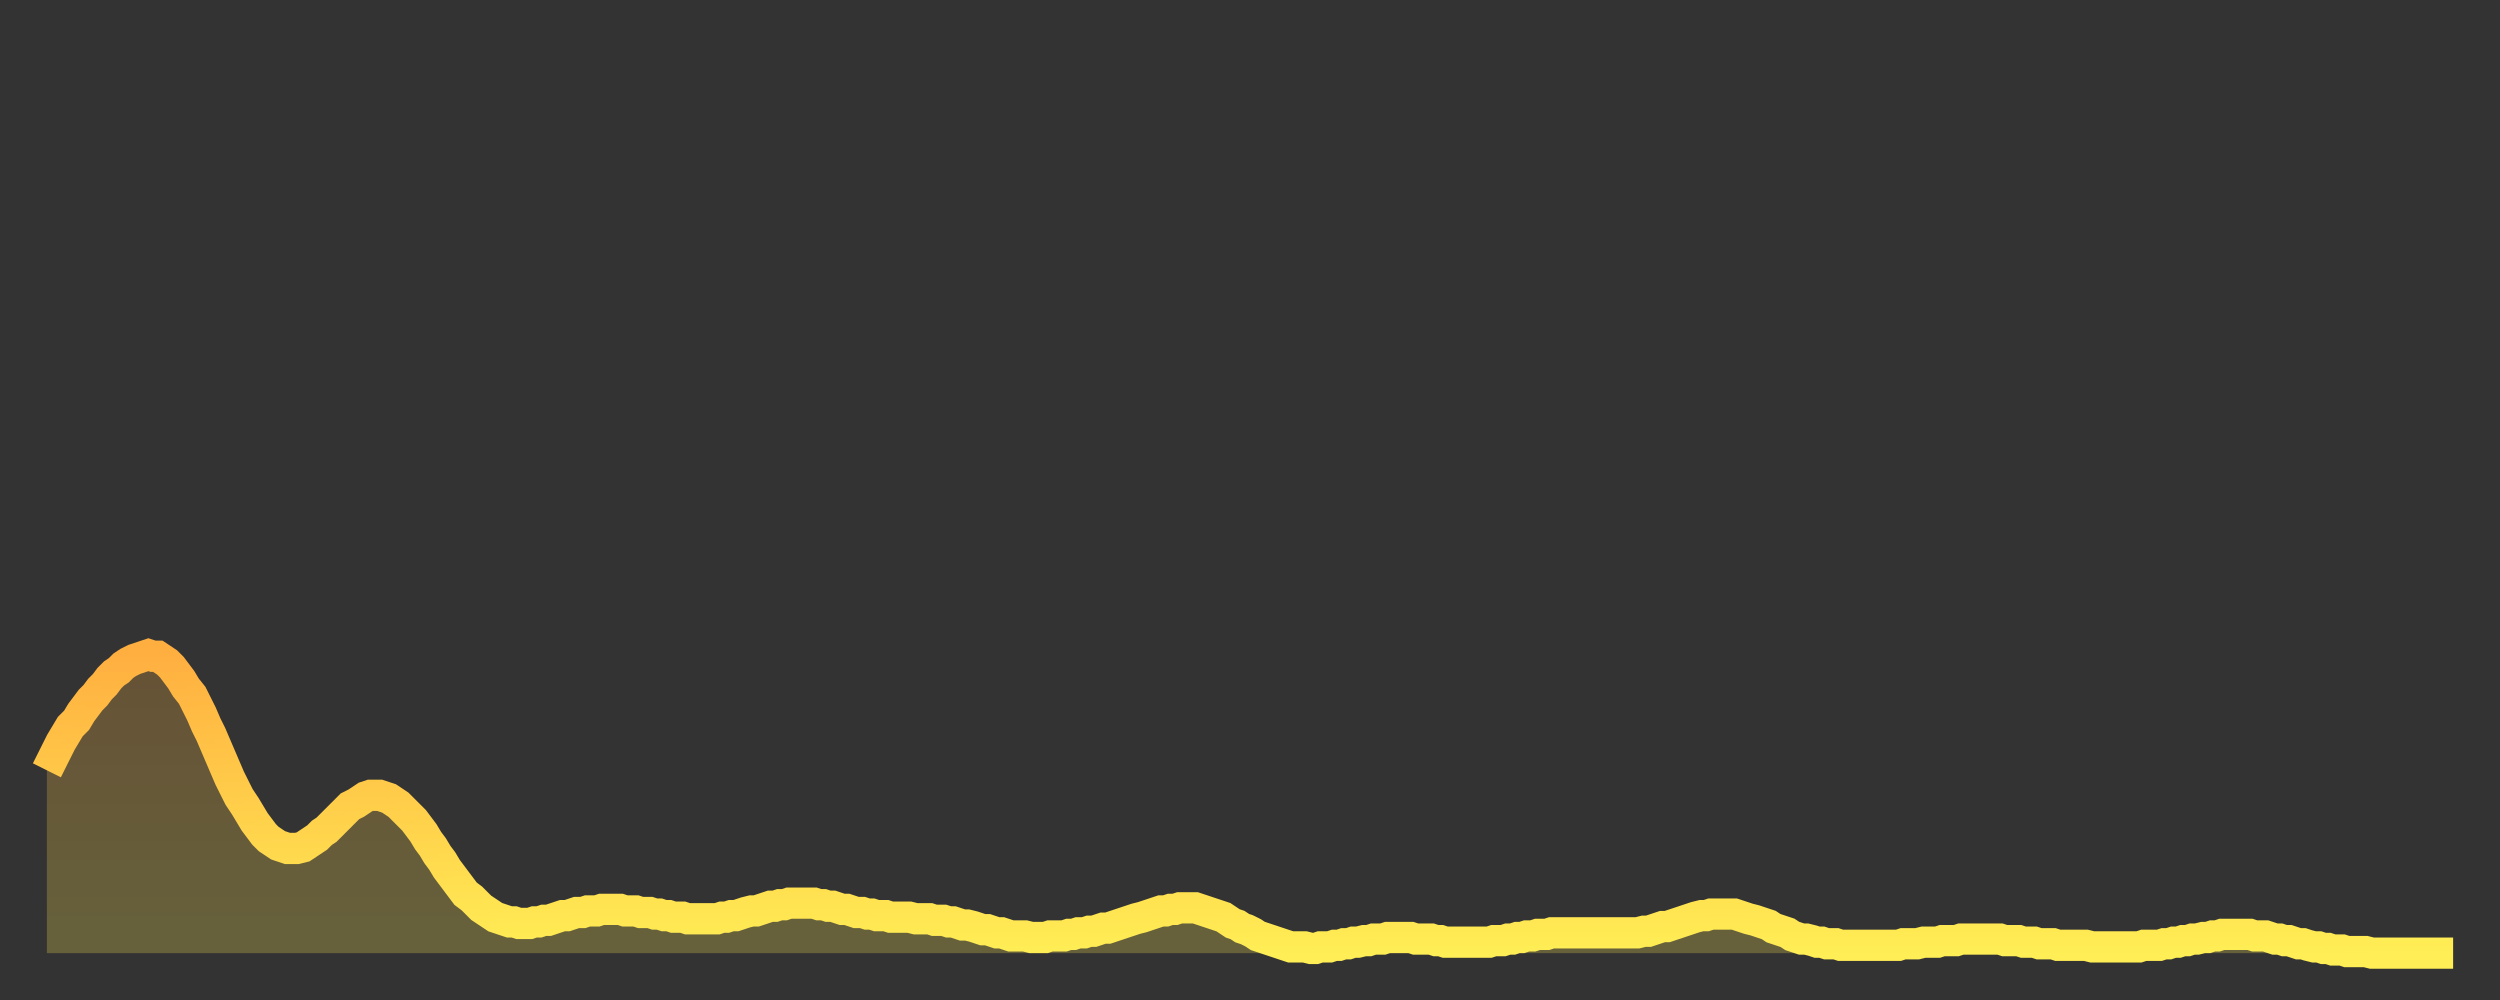 <?xml version="1.0" encoding="utf-8" ?>
<svg baseProfile="full" height="64" version="1.1" width="160" xmlns="http://www.w3.org/2000/svg" xmlns:ev="http://www.w3.org/2001/xml-events" xmlns:xlink="http://www.w3.org/1999/xlink"><rect width="100%" height="100%" fill="#333333" stroke="none"/><defs><linearGradient id="id82116" x1="0" x2="0" y1="0" y2="1"><stop offset="0%" stop-color="#ffaf40" /><stop offset="50%" stop-color="#ffce4a" /><stop offset="100%" stop-color="#ffee55" /></linearGradient></defs><g transform="translate(3,3)"><g><path d="M 0.0 46.3 0.3 45.7 0.6 45.1 0.9 44.5 1.2 44.0 1.5 43.5 1.9 43.1 2.2 42.6 2.5 42.2 2.8 41.8 3.1 41.5 3.4 41.1 3.7 40.8 4.0 40.4 4.3 40.1 4.6 39.9 4.9 39.6 5.2 39.4 5.6 39.2 5.9 39.1 6.2 39.0 6.5 38.9 6.8 39.0 7.1 39.0 7.4 39.2 7.7 39.4 8.0 39.7 8.3 40.1 8.6 40.5 8.9 41.0 9.3 41.5 9.6 42.1 9.9 42.7 10.2 43.4 10.5 44.0 10.8 44.7 11.1 45.4 11.4 46.1 11.7 46.8 12.0 47.4 12.3 48.0 12.7 48.6 13.0 49.1 13.3 49.6 13.6 50.0 13.9 50.4 14.2 50.7 14.5 50.9 14.8 51.1 15.1 51.2 15.4 51.3 15.7 51.3 16.0 51.3 16.4 51.2 16.7 51.0 17.0 50.8 17.3 50.6 17.6 50.3 17.9 50.1 18.2 49.8 18.5 49.5 18.8 49.2 19.1 48.9 19.4 48.6 19.8 48.4 20.1 48.2 20.4 48.0 20.7 47.9 21.0 47.9 21.3 47.9 21.6 48.0 21.9 48.1 22.2 48.3 22.5 48.5 22.8 48.8 23.1 49.1 23.5 49.5 23.8 49.9 24.1 50.3 24.4 50.8 24.7 51.2 25.0 51.7 25.3 52.1 25.6 52.6 25.9 53.0 26.2 53.4 26.5 53.8 26.8 54.2 27.2 54.5 27.5 54.8 27.8 55.1 28.1 55.3 28.4 55.5 28.7 55.7 29.0 55.8 29.3 55.9 29.6 56.0 29.9 56.0 30.2 56.1 30.6 56.1 30.9 56.1 31.2 56.0 31.5 56.0 31.8 55.9 32.1 55.9 32.4 55.8 32.7 55.7 33.0 55.6 33.3 55.6 33.6 55.5 33.9 55.4 34.3 55.4 34.6 55.3 34.9 55.3 35.2 55.3 35.5 55.2 35.8 55.2 36.1 55.2 36.4 55.2 36.7 55.2 37.0 55.3 37.3 55.3 37.7 55.3 38.0 55.4 38.3 55.4 38.6 55.4 38.9 55.5 39.2 55.5 39.5 55.6 39.8 55.6 40.1 55.7 40.4 55.7 40.7 55.7 41.0 55.8 41.4 55.8 41.7 55.8 42.0 55.8 42.3 55.8 42.6 55.8 42.9 55.8 43.2 55.7 43.5 55.7 43.8 55.6 44.1 55.6 44.4 55.5 44.7 55.4 45.1 55.3 45.4 55.3 45.7 55.2 46.0 55.1 46.3 55.0 46.6 55.0 46.9 54.9 47.2 54.9 47.5 54.8 47.8 54.8 48.1 54.8 48.5 54.8 48.8 54.8 49.1 54.8 49.4 54.9 49.7 54.9 50.0 55.0 50.3 55.0 50.6 55.1 50.9 55.2 51.2 55.2 51.5 55.3 51.8 55.4 52.2 55.4 52.5 55.5 52.8 55.5 53.1 55.6 53.4 55.6 53.7 55.6 54.0 55.7 54.3 55.7 54.6 55.7 54.9 55.7 55.2 55.7 55.6 55.8 55.9 55.8 56.2 55.8 56.5 55.8 56.8 55.9 57.1 55.9 57.4 55.9 57.7 56.0 58.0 56.0 58.3 56.1 58.6 56.2 58.9 56.2 59.3 56.3 59.6 56.4 59.9 56.5 60.2 56.5 60.5 56.6 60.8 56.7 61.1 56.7 61.4 56.8 61.7 56.9 62.0 56.9 62.3 56.9 62.6 56.9 63.0 57.0 63.3 57.0 63.6 57.0 63.9 57.0 64.2 56.9 64.5 56.9 64.8 56.9 65.1 56.9 65.4 56.8 65.7 56.8 66.0 56.7 66.4 56.7 66.7 56.6 67.0 56.6 67.3 56.5 67.6 56.4 67.9 56.4 68.2 56.3 68.5 56.2 68.8 56.1 69.1 56.0 69.4 55.9 69.7 55.8 70.1 55.7 70.4 55.6 70.7 55.5 71.0 55.4 71.3 55.3 71.6 55.3 71.9 55.2 72.2 55.2 72.5 55.1 72.8 55.1 73.1 55.1 73.5 55.1 73.8 55.2 74.1 55.3 74.4 55.4 74.7 55.5 75.0 55.6 75.3 55.7 75.6 55.9 75.9 56.1 76.2 56.2 76.5 56.4 76.8 56.5 77.2 56.7 77.5 56.9 77.8 57.0 78.1 57.1 78.4 57.2 78.7 57.3 79.0 57.4 79.3 57.5 79.6 57.6 79.9 57.6 80.2 57.6 80.5 57.6 80.9 57.7 81.2 57.7 81.5 57.6 81.8 57.6 82.1 57.6 82.4 57.5 82.7 57.5 83.0 57.4 83.3 57.4 83.6 57.3 83.9 57.3 84.3 57.2 84.6 57.2 84.9 57.1 85.2 57.1 85.5 57.1 85.8 57.0 86.1 57.0 86.4 57.0 86.7 57.0 87.0 57.0 87.3 57.0 87.6 57.1 88.0 57.1 88.3 57.1 88.6 57.1 88.9 57.2 89.2 57.2 89.5 57.3 89.8 57.3 90.1 57.3 90.4 57.3 90.7 57.3 91.0 57.3 91.4 57.3 91.7 57.3 92.0 57.3 92.3 57.3 92.6 57.2 92.9 57.2 93.2 57.2 93.5 57.1 93.8 57.1 94.1 57.0 94.4 57.0 94.7 56.9 95.1 56.9 95.4 56.8 95.7 56.8 96.0 56.8 96.3 56.7 96.6 56.7 96.9 56.7 97.2 56.7 97.5 56.7 97.8 56.7 98.1 56.7 98.4 56.7 98.8 56.7 99.1 56.7 99.4 56.7 99.7 56.7 100.0 56.7 100.3 56.7 100.6 56.7 100.9 56.7 101.2 56.7 101.5 56.7 101.8 56.7 102.2 56.6 102.5 56.6 102.8 56.5 103.1 56.4 103.4 56.3 103.7 56.3 104.0 56.2 104.3 56.1 104.6 56.0 104.9 55.9 105.2 55.8 105.5 55.7 105.9 55.6 106.2 55.6 106.5 55.5 106.8 55.5 107.1 55.5 107.4 55.5 107.7 55.5 108.0 55.5 108.3 55.6 108.6 55.7 108.9 55.8 109.3 55.9 109.6 56.0 109.9 56.1 110.2 56.2 110.5 56.4 110.8 56.5 111.1 56.6 111.4 56.7 111.7 56.9 112.0 57.0 112.3 57.1 112.6 57.1 113.0 57.2 113.3 57.3 113.6 57.3 113.9 57.4 114.2 57.4 114.5 57.4 114.8 57.5 115.1 57.5 115.4 57.5 115.7 57.5 116.0 57.5 116.3 57.5 116.7 57.5 117.0 57.5 117.3 57.5 117.6 57.5 117.9 57.5 118.2 57.5 118.5 57.5 118.8 57.4 119.1 57.4 119.4 57.4 119.7 57.4 120.1 57.3 120.4 57.3 120.7 57.3 121.0 57.3 121.3 57.2 121.6 57.2 121.9 57.2 122.2 57.2 122.5 57.1 122.8 57.1 123.1 57.1 123.4 57.1 123.8 57.1 124.1 57.1 124.4 57.1 124.7 57.1 125.0 57.1 125.3 57.2 125.6 57.2 125.9 57.2 126.2 57.2 126.5 57.3 126.8 57.3 127.2 57.3 127.5 57.4 127.8 57.4 128.1 57.4 128.4 57.4 128.7 57.5 129.0 57.5 129.3 57.5 129.6 57.5 129.9 57.5 130.2 57.5 130.5 57.5 130.9 57.6 131.2 57.6 131.5 57.6 131.8 57.6 132.1 57.6 132.4 57.6 132.7 57.6 133.0 57.6 133.3 57.6 133.6 57.6 133.9 57.6 134.2 57.5 134.6 57.5 134.9 57.5 135.2 57.5 135.5 57.4 135.8 57.4 136.1 57.3 136.4 57.3 136.7 57.2 137.0 57.2 137.3 57.1 137.6 57.1 138.0 57.0 138.3 57.0 138.6 56.9 138.9 56.9 139.2 56.8 139.5 56.8 139.8 56.8 140.1 56.8 140.4 56.8 140.7 56.8 141.0 56.8 141.3 56.9 141.7 56.9 142.0 56.9 142.3 57.0 142.6 57.1 142.9 57.1 143.2 57.2 143.5 57.2 143.8 57.3 144.1 57.4 144.4 57.4 144.7 57.5 145.1 57.6 145.4 57.6 145.7 57.7 146.0 57.7 146.3 57.8 146.6 57.8 146.9 57.8 147.2 57.9 147.5 57.9 147.8 57.9 148.1 57.9 148.4 57.9 148.8 58.0 149.1 58.0 149.4 58.0 149.7 58.0 150.0 58.0 150.3 58.0 150.6 58.0 150.9 58.0 151.2 58.0 151.5 58.0 151.8 58.0 152.1 58.0 152.5 58.0 152.8 58.0 153.1 58.0 153.4 58.0 153.7 58.0 154.0 58.0" fill="none" id="graph-curve" opacity="1" stroke="url(#id82116)" stroke-width="2" /><path d="M 0 58 L 0.0 46.3 0.3 45.7 0.6 45.1 0.9 44.5 1.2 44.0 1.5 43.5 1.9 43.1 2.2 42.6 2.5 42.2 2.8 41.8 3.1 41.5 3.4 41.1 3.7 40.8 4.0 40.4 4.3 40.1 4.6 39.9 4.9 39.6 5.2 39.4 5.6 39.2 5.9 39.1 6.2 39.0 6.5 38.9 6.8 39.0 7.1 39.0 7.4 39.2 7.7 39.4 8.0 39.7 8.3 40.1 8.6 40.5 8.9 41.0 9.3 41.5 9.6 42.1 9.9 42.7 10.2 43.4 10.5 44.0 10.8 44.7 11.1 45.4 11.4 46.1 11.7 46.8 12.0 47.4 12.3 48.0 12.7 48.6 13.0 49.1 13.3 49.6 13.6 50.0 13.9 50.4 14.2 50.7 14.5 50.9 14.8 51.1 15.1 51.2 15.4 51.3 15.7 51.3 16.0 51.3 16.4 51.2 16.7 51.0 17.0 50.8 17.3 50.6 17.6 50.3 17.9 50.1 18.2 49.8 18.5 49.5 18.8 49.2 19.1 48.9 19.4 48.6 19.8 48.4 20.1 48.2 20.4 48.0 20.7 47.9 21.0 47.9 21.3 47.9 21.6 48.0 21.9 48.1 22.2 48.3 22.5 48.5 22.8 48.8 23.1 49.1 23.5 49.5 23.8 49.9 24.1 50.3 24.4 50.8 24.7 51.2 25.0 51.7 25.3 52.1 25.6 52.6 25.9 53.0 26.2 53.4 26.5 53.8 26.8 54.2 27.2 54.5 27.5 54.8 27.8 55.1 28.1 55.3 28.4 55.5 28.7 55.7 29.0 55.8 29.3 55.9 29.6 56.0 29.9 56.0 30.2 56.1 30.6 56.1 30.9 56.1 31.2 56.0 31.5 56.0 31.8 55.9 32.1 55.9 32.4 55.8 32.7 55.7 33.0 55.6 33.3 55.6 33.6 55.5 33.9 55.4 34.3 55.4 34.6 55.3 34.9 55.3 35.2 55.3 35.5 55.2 35.8 55.2 36.1 55.2 36.4 55.2 36.7 55.2 37.0 55.3 37.3 55.3 37.7 55.3 38.0 55.4 38.3 55.4 38.6 55.4 38.9 55.5 39.2 55.5 39.5 55.6 39.8 55.6 40.1 55.7 40.4 55.7 40.7 55.7 41.0 55.8 41.4 55.8 41.7 55.8 42.0 55.8 42.3 55.8 42.6 55.8 42.9 55.8 43.2 55.7 43.5 55.7 43.8 55.6 44.1 55.6 44.4 55.5 44.7 55.4 45.1 55.3 45.4 55.3 45.7 55.2 46.0 55.1 46.3 55.0 46.6 55.0 46.9 54.9 47.2 54.9 47.5 54.8 47.8 54.8 48.1 54.8 48.5 54.8 48.8 54.8 49.1 54.8 49.4 54.9 49.7 54.9 50.0 55.0 50.3 55.0 50.6 55.1 50.9 55.2 51.2 55.2 51.5 55.3 51.8 55.4 52.2 55.4 52.5 55.5 52.8 55.5 53.1 55.6 53.4 55.6 53.7 55.6 54.0 55.7 54.3 55.7 54.6 55.7 54.9 55.7 55.2 55.7 55.6 55.8 55.9 55.8 56.2 55.8 56.5 55.8 56.8 55.9 57.1 55.9 57.4 55.9 57.7 56.0 58.0 56.0 58.3 56.1 58.6 56.2 58.9 56.2 59.3 56.3 59.6 56.4 59.9 56.5 60.2 56.5 60.5 56.6 60.8 56.7 61.1 56.7 61.4 56.8 61.7 56.9 62.0 56.9 62.3 56.9 62.6 56.9 63.0 57.0 63.3 57.0 63.6 57.0 63.9 57.0 64.2 56.9 64.5 56.9 64.8 56.9 65.1 56.9 65.4 56.8 65.7 56.8 66.0 56.7 66.4 56.7 66.7 56.6 67.0 56.6 67.3 56.5 67.6 56.4 67.9 56.4 68.2 56.3 68.5 56.2 68.8 56.1 69.1 56.0 69.4 55.9 69.7 55.8 70.1 55.7 70.4 55.6 70.7 55.5 71.0 55.4 71.3 55.3 71.6 55.3 71.9 55.2 72.2 55.2 72.5 55.1 72.8 55.1 73.1 55.1 73.5 55.1 73.8 55.2 74.1 55.3 74.4 55.4 74.7 55.5 75.0 55.6 75.3 55.7 75.6 55.9 75.9 56.1 76.2 56.2 76.5 56.4 76.8 56.5 77.2 56.7 77.5 56.9 77.8 57.0 78.1 57.1 78.4 57.2 78.7 57.3 79.0 57.4 79.3 57.5 79.6 57.6 79.9 57.6 80.2 57.6 80.5 57.6 80.9 57.7 81.2 57.7 81.5 57.6 81.8 57.6 82.1 57.6 82.4 57.5 82.7 57.5 83.0 57.4 83.3 57.4 83.6 57.3 83.9 57.3 84.3 57.2 84.6 57.2 84.9 57.1 85.2 57.1 85.5 57.1 85.8 57.0 86.1 57.0 86.4 57.0 86.7 57.0 87.0 57.0 87.3 57.0 87.6 57.1 88.0 57.1 88.3 57.1 88.6 57.1 88.9 57.2 89.2 57.2 89.5 57.3 89.8 57.3 90.1 57.3 90.4 57.3 90.7 57.3 91.0 57.3 91.4 57.3 91.7 57.3 92.0 57.3 92.3 57.3 92.6 57.2 92.9 57.2 93.2 57.2 93.5 57.1 93.8 57.1 94.1 57.0 94.4 57.0 94.7 56.9 95.1 56.9 95.4 56.8 95.7 56.8 96.0 56.8 96.3 56.7 96.6 56.7 96.9 56.7 97.2 56.7 97.5 56.7 97.8 56.7 98.1 56.7 98.4 56.7 98.8 56.7 99.1 56.7 99.4 56.7 99.7 56.7 100.0 56.7 100.3 56.7 100.6 56.7 100.9 56.7 101.2 56.7 101.5 56.7 101.8 56.7 102.2 56.6 102.5 56.6 102.8 56.5 103.1 56.4 103.4 56.3 103.7 56.3 104.0 56.2 104.3 56.1 104.6 56.0 104.9 55.9 105.2 55.8 105.5 55.7 105.9 55.6 106.2 55.6 106.5 55.5 106.8 55.5 107.1 55.5 107.4 55.5 107.7 55.5 108.0 55.5 108.3 55.6 108.6 55.7 108.9 55.8 109.3 55.9 109.6 56.0 109.9 56.1 110.2 56.2 110.5 56.4 110.8 56.5 111.1 56.6 111.4 56.7 111.7 56.9 112.0 57.0 112.3 57.1 112.6 57.1 113.0 57.2 113.3 57.3 113.6 57.3 113.9 57.4 114.2 57.4 114.5 57.4 114.8 57.5 115.1 57.5 115.4 57.5 115.7 57.5 116.0 57.5 116.3 57.5 116.7 57.5 117.0 57.5 117.3 57.5 117.6 57.5 117.9 57.5 118.2 57.5 118.5 57.5 118.8 57.4 119.1 57.4 119.4 57.4 119.7 57.4 120.1 57.3 120.4 57.3 120.7 57.3 121.0 57.3 121.3 57.2 121.6 57.2 121.9 57.2 122.2 57.2 122.5 57.1 122.8 57.1 123.1 57.1 123.4 57.1 123.8 57.1 124.1 57.1 124.4 57.1 124.7 57.1 125.0 57.1 125.3 57.2 125.6 57.2 125.9 57.2 126.2 57.2 126.5 57.3 126.8 57.3 127.2 57.3 127.5 57.4 127.8 57.4 128.1 57.4 128.4 57.4 128.7 57.5 129.0 57.5 129.3 57.5 129.6 57.5 129.9 57.5 130.2 57.5 130.5 57.5 130.9 57.6 131.2 57.6 131.5 57.6 131.8 57.6 132.1 57.6 132.4 57.6 132.7 57.6 133.0 57.6 133.3 57.6 133.6 57.6 133.9 57.6 134.2 57.5 134.6 57.5 134.9 57.5 135.2 57.5 135.5 57.4 135.8 57.4 136.1 57.3 136.4 57.3 136.7 57.2 137.0 57.2 137.3 57.1 137.6 57.1 138.0 57.0 138.3 57.0 138.6 56.9 138.9 56.9 139.2 56.8 139.5 56.8 139.8 56.8 140.1 56.8 140.4 56.8 140.7 56.8 141.0 56.8 141.3 56.9 141.7 56.9 142.0 56.9 142.3 57.0 142.6 57.1 142.9 57.1 143.2 57.2 143.5 57.2 143.8 57.3 144.1 57.4 144.4 57.4 144.7 57.5 145.1 57.6 145.4 57.6 145.7 57.7 146.0 57.7 146.3 57.8 146.6 57.8 146.9 57.8 147.2 57.9 147.5 57.9 147.8 57.9 148.1 57.9 148.4 57.9 148.8 58.0 149.1 58.0 149.4 58.0 149.7 58.0 150.0 58.0 150.3 58.0 150.6 58.0 150.9 58.0 151.2 58.0 151.5 58.0 151.8 58.0 152.1 58.0 152.5 58.0 152.8 58.0 153.1 58.0 153.4 58.0 153.7 58.0 154.0 58.0 154 58" fill="url(#id82116)" fill-opacity=".25" id="graph-shadow" /></g></g></svg>